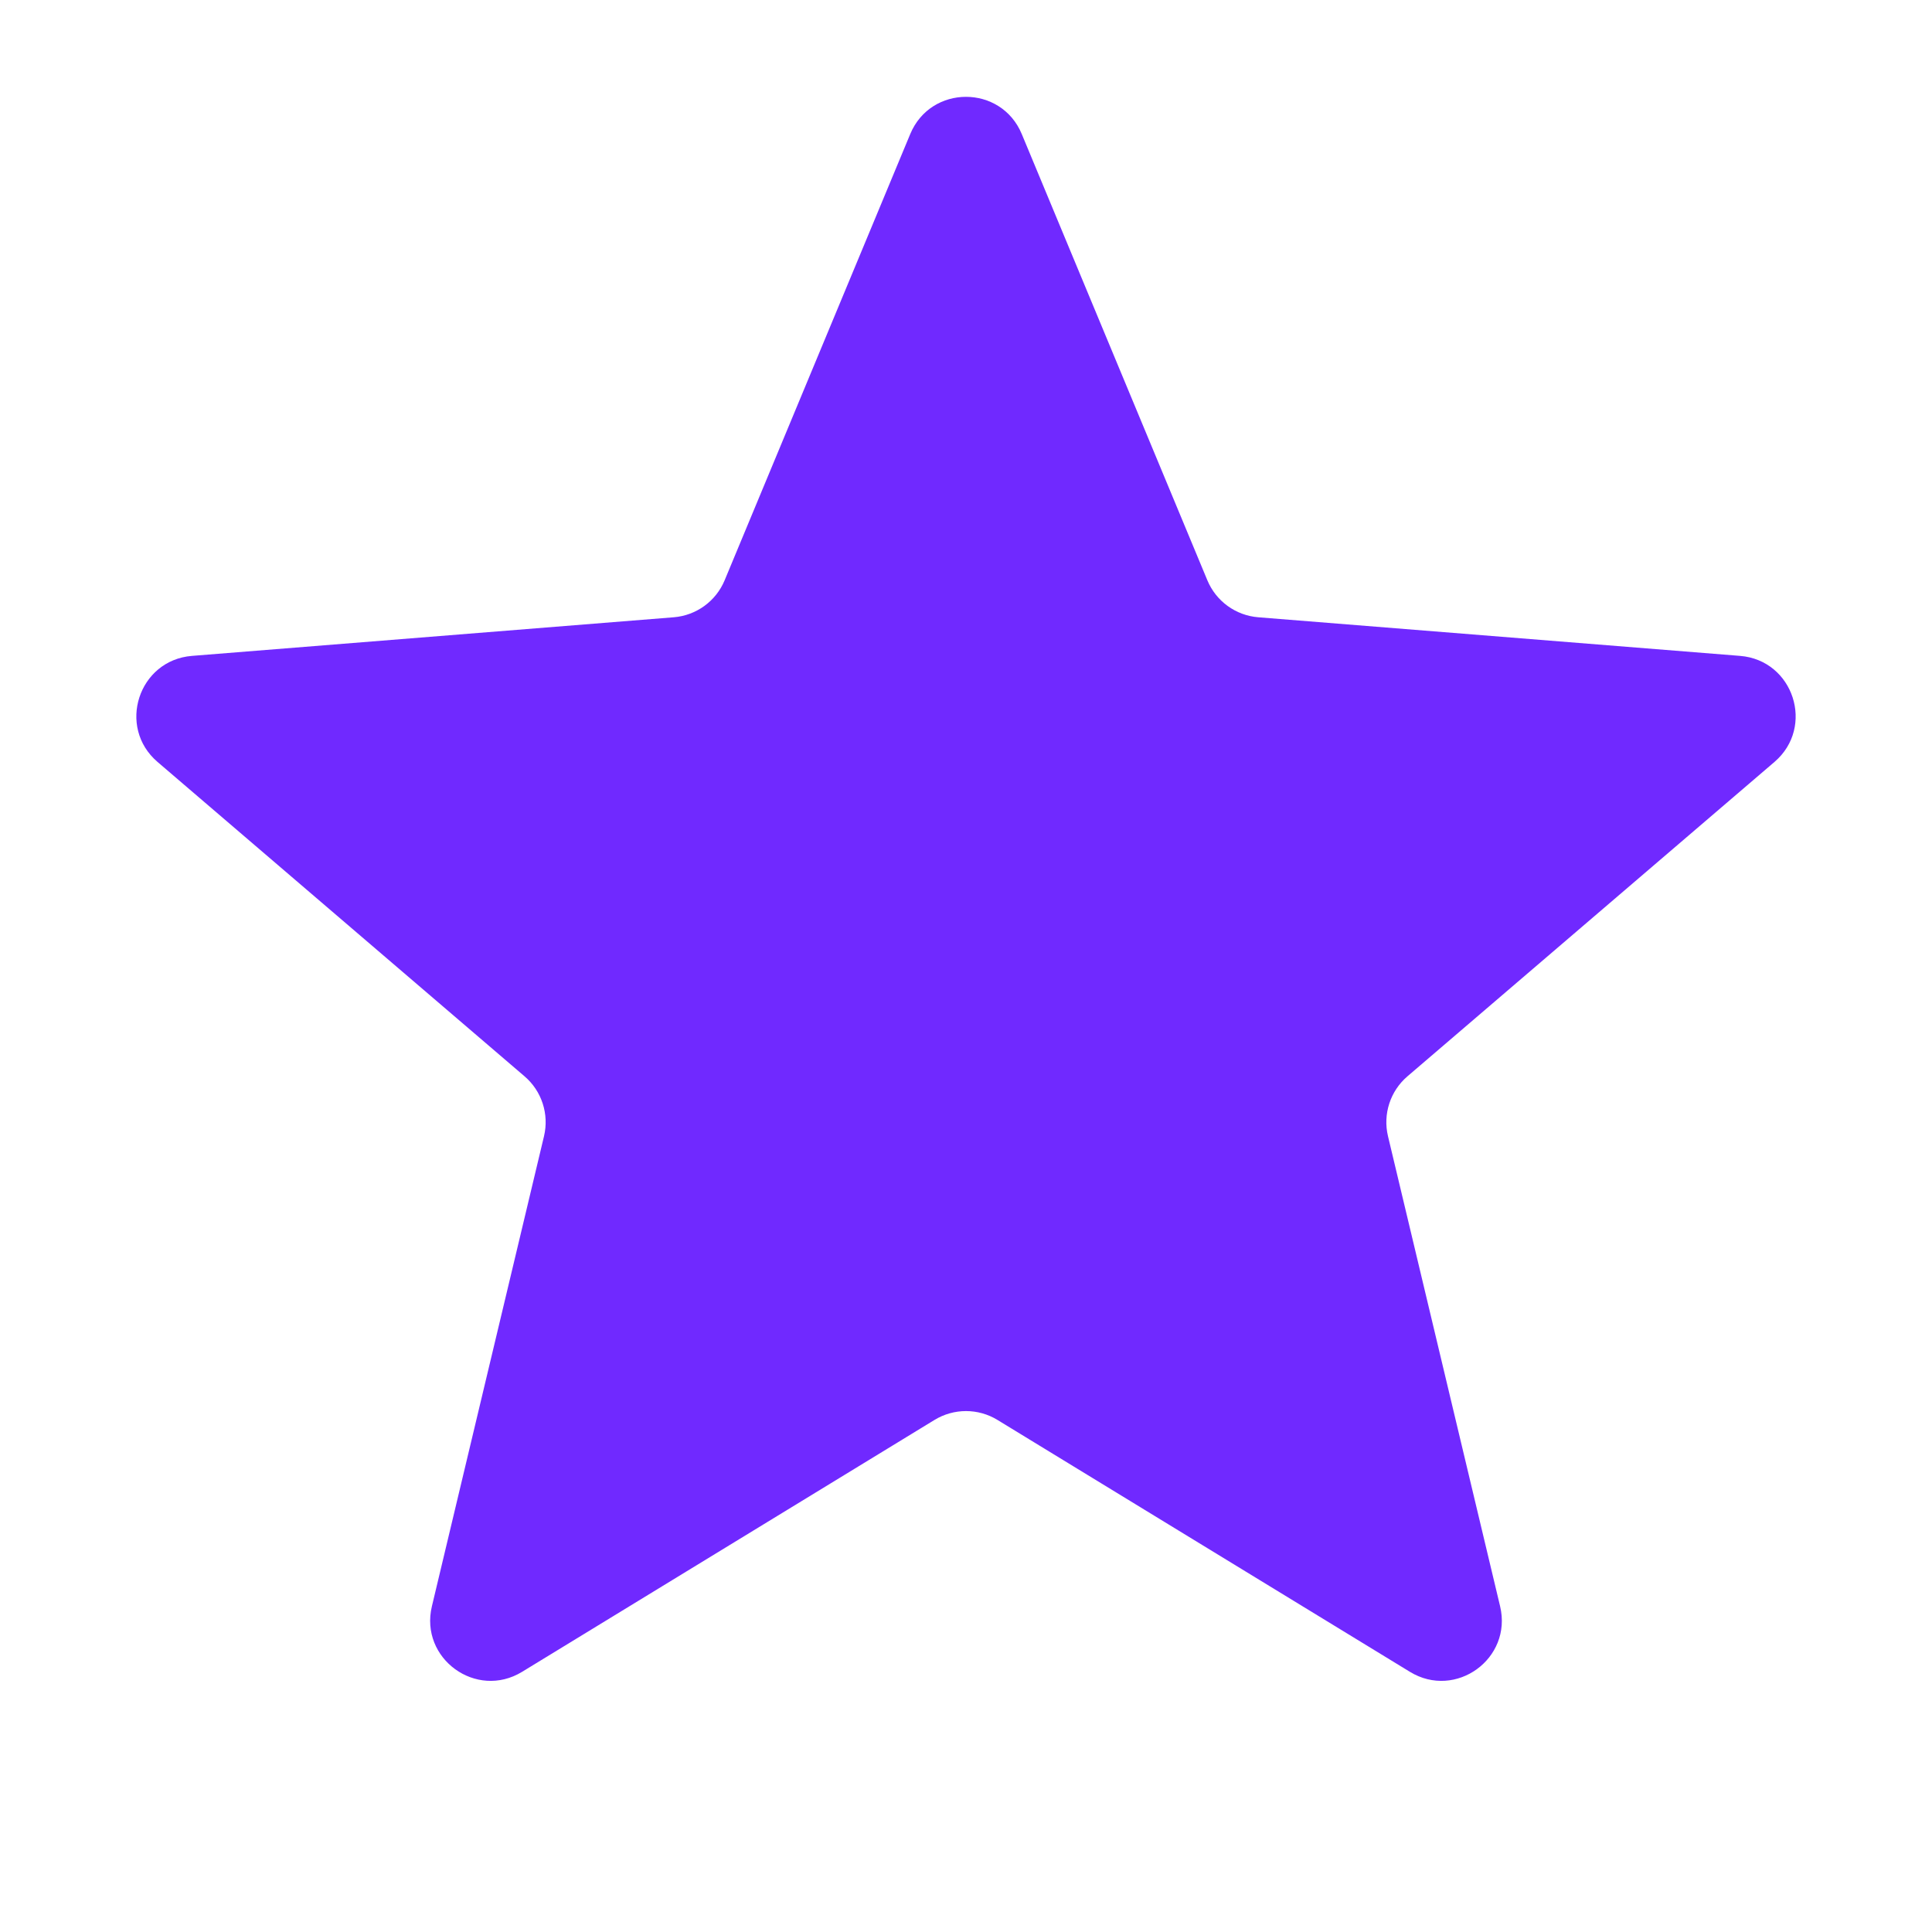 <svg width="64" height="64" viewBox="0 0 64 64" fill="none" xmlns="http://www.w3.org/2000/svg">
<path d="M30.153 4.44C30.837 2.797 33.163 2.797 33.847 4.44L39.995 19.222C40.283 19.915 40.934 20.388 41.682 20.448L57.641 21.727C59.414 21.869 60.133 24.082 58.782 25.24L46.623 35.655C46.053 36.143 45.805 36.909 45.979 37.638L49.693 53.211C50.106 54.942 48.224 56.309 46.706 55.382L33.042 47.037C32.403 46.646 31.598 46.646 30.957 47.037L17.294 55.382C15.776 56.309 13.894 54.942 14.307 53.211L18.021 37.638C18.195 36.909 17.947 36.143 17.377 35.655L5.218 25.24C3.867 24.082 4.586 21.869 6.359 21.727L22.318 20.448C23.066 20.388 23.717 19.915 24.005 19.222L30.153 4.44Z" fill="#7029FF"/>
</svg>
